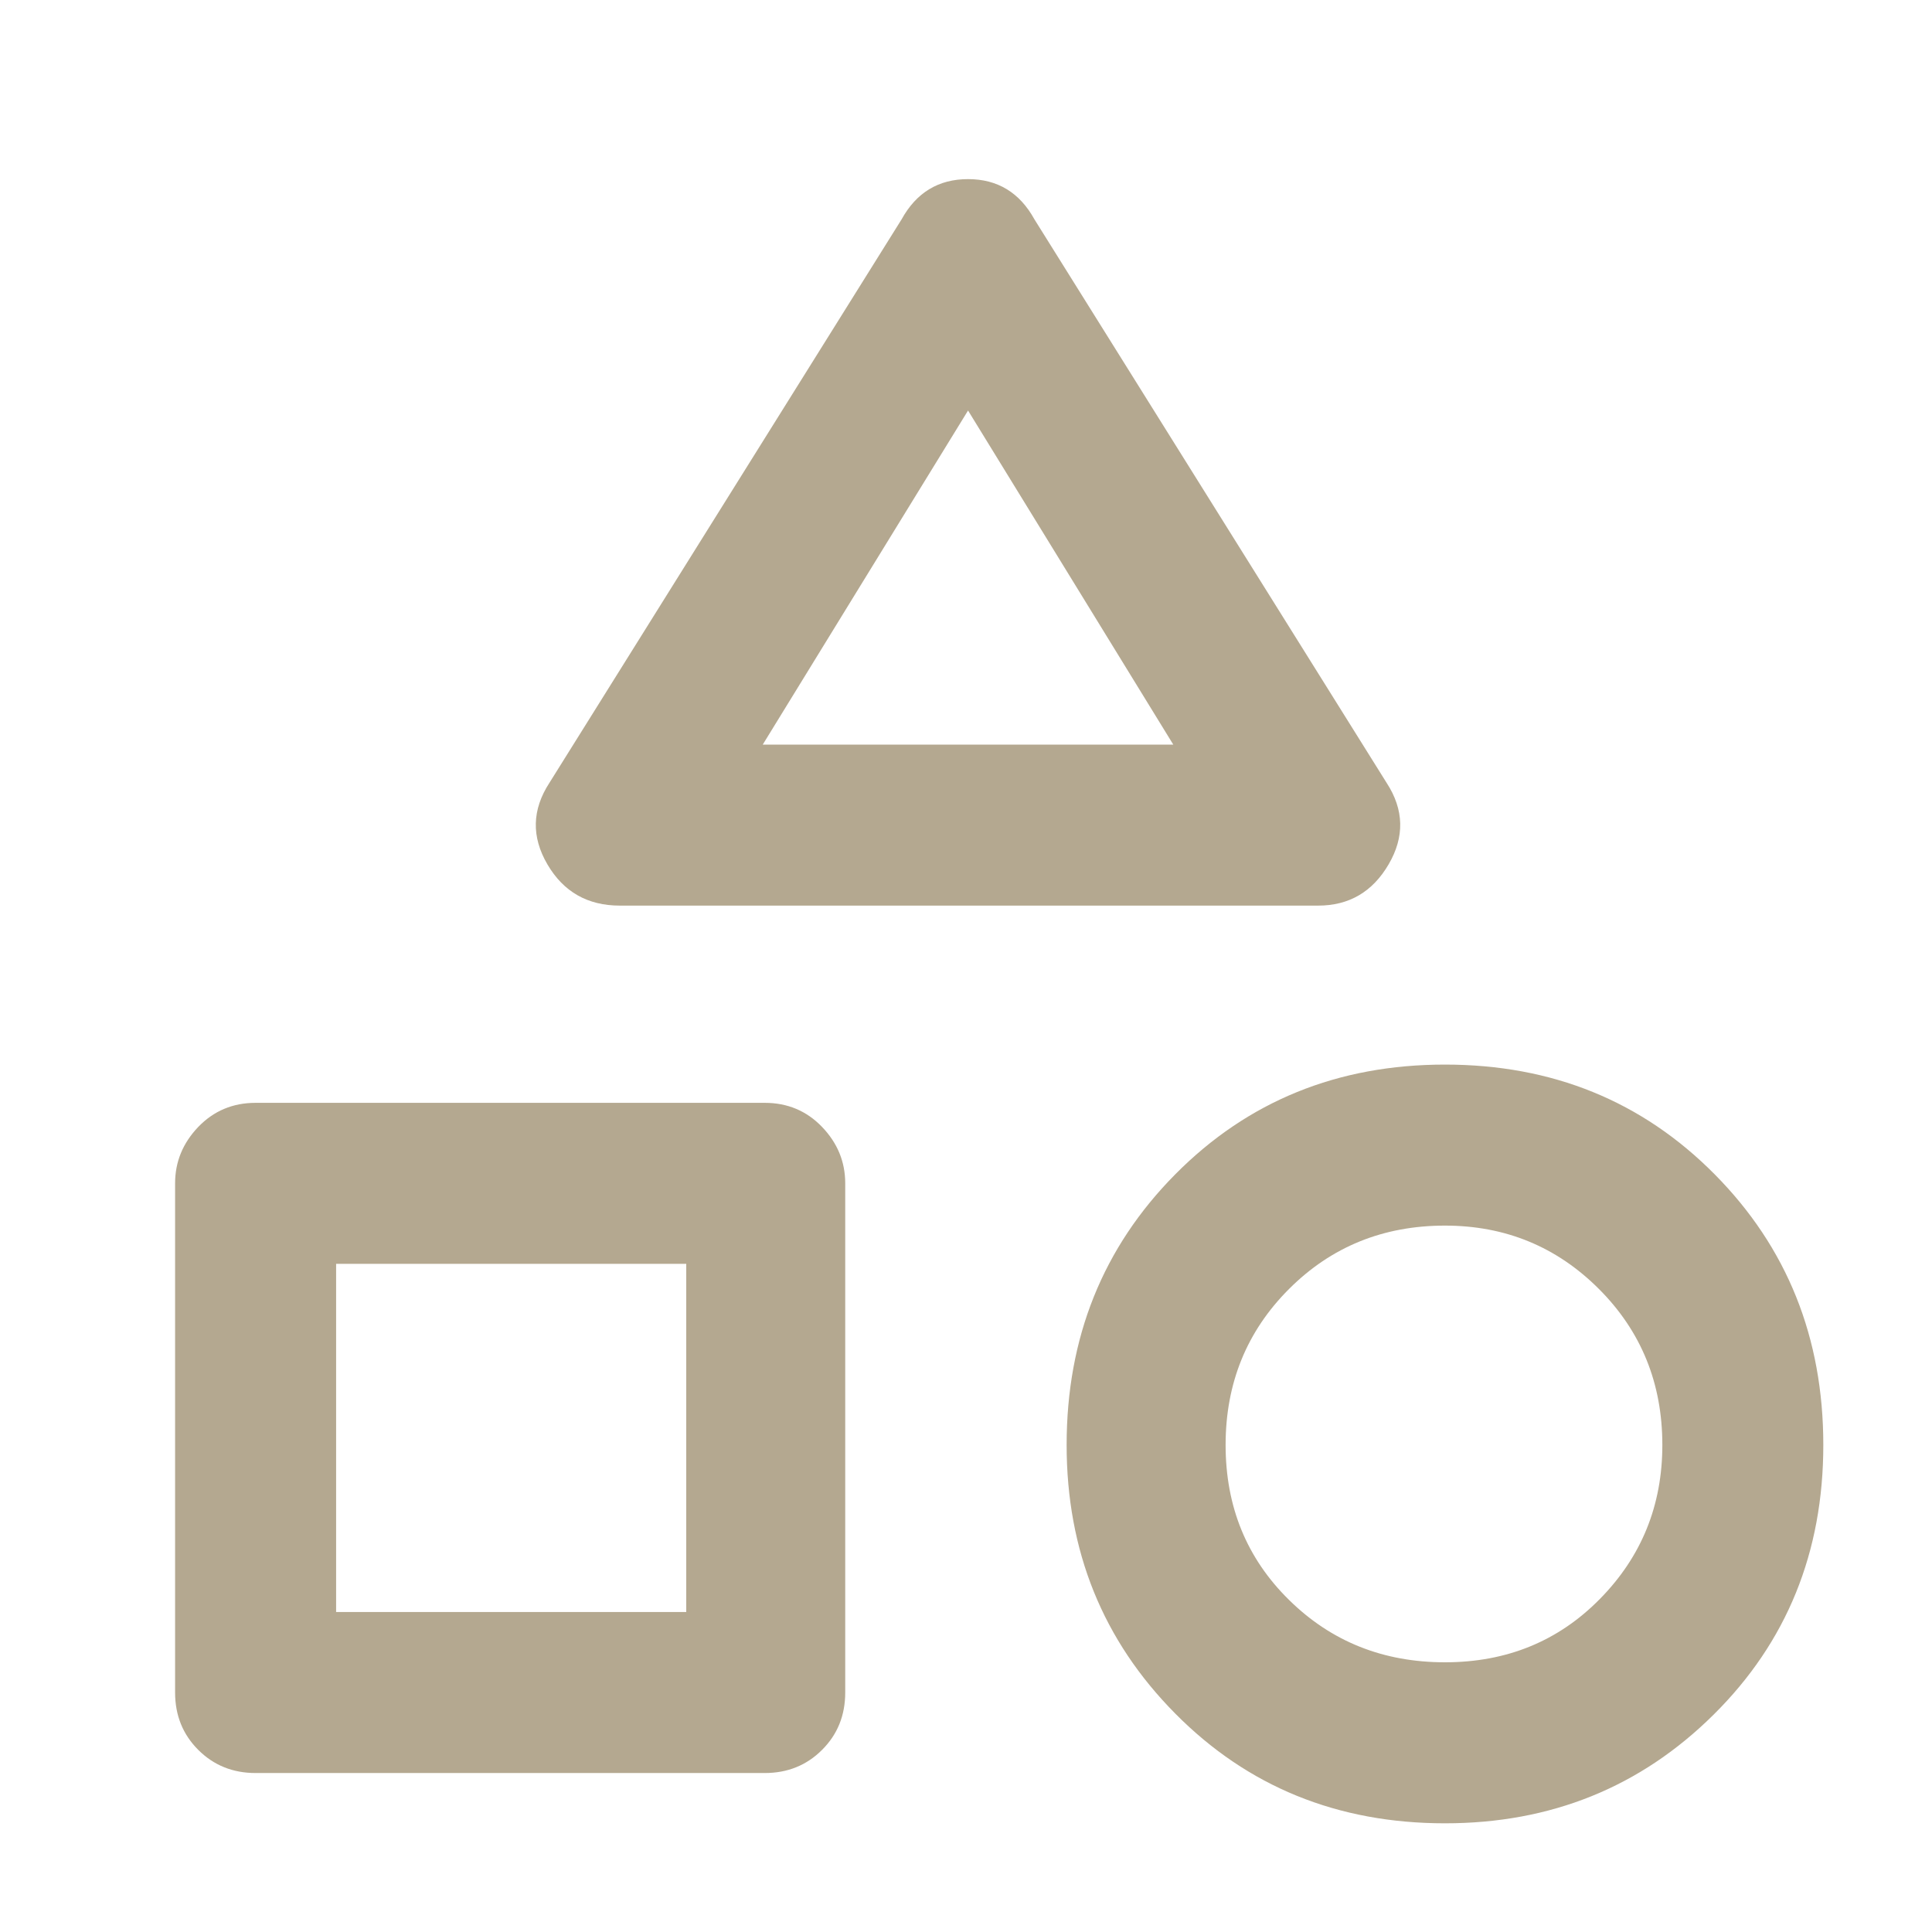 <svg width="35" height="35" viewBox="0 0 35 35" fill="none" xmlns="http://www.w3.org/2000/svg">
<path d="M11.229 16.406C10.646 16.406 10.208 16.157 9.917 15.659C9.625 15.16 9.637 14.668 9.953 14.182L16.333 3.974C16.601 3.488 17.002 3.245 17.537 3.245C18.071 3.245 18.472 3.488 18.74 3.974L25.12 14.182C25.436 14.668 25.448 15.16 25.156 15.659C24.865 16.157 24.439 16.406 23.88 16.406H11.229ZM26.177 33.031C24.233 33.031 22.604 32.369 21.292 31.044C19.979 29.72 19.323 28.097 19.323 26.177C19.323 24.233 19.979 22.598 21.292 21.273C22.604 19.949 24.233 19.286 26.177 19.286C28.122 19.286 29.75 19.949 31.062 21.273C32.375 22.598 33.031 24.233 33.031 26.177C33.031 28.121 32.369 29.75 31.044 31.062C29.72 32.375 28.097 33.031 26.177 33.031ZM4.63 32.12C4.217 32.12 3.871 31.98 3.591 31.7C3.312 31.421 3.172 31.075 3.172 30.661V21.437C3.172 21.048 3.312 20.708 3.591 20.416C3.871 20.125 4.217 19.979 4.63 19.979H13.854C14.267 19.979 14.614 20.125 14.893 20.416C15.173 20.708 15.312 21.048 15.312 21.437V30.661C15.312 31.075 15.173 31.421 14.893 31.7C14.614 31.98 14.267 32.12 13.854 32.12H4.63ZM26.177 30.114C27.295 30.114 28.231 29.732 28.984 28.966C29.738 28.2 30.115 27.271 30.115 26.177C30.115 25.059 29.732 24.117 28.966 23.351C28.201 22.586 27.271 22.203 26.177 22.203C25.059 22.203 24.117 22.586 23.352 23.351C22.586 24.117 22.203 25.059 22.203 26.177C22.203 27.295 22.586 28.231 23.352 28.984C24.117 29.738 25.059 30.114 26.177 30.114ZM6.089 29.203H12.432V22.896H6.089V29.203ZM13.818 13.489H21.255L17.537 7.437L13.818 13.489Z" fill="#B4A890"/>
</svg>
